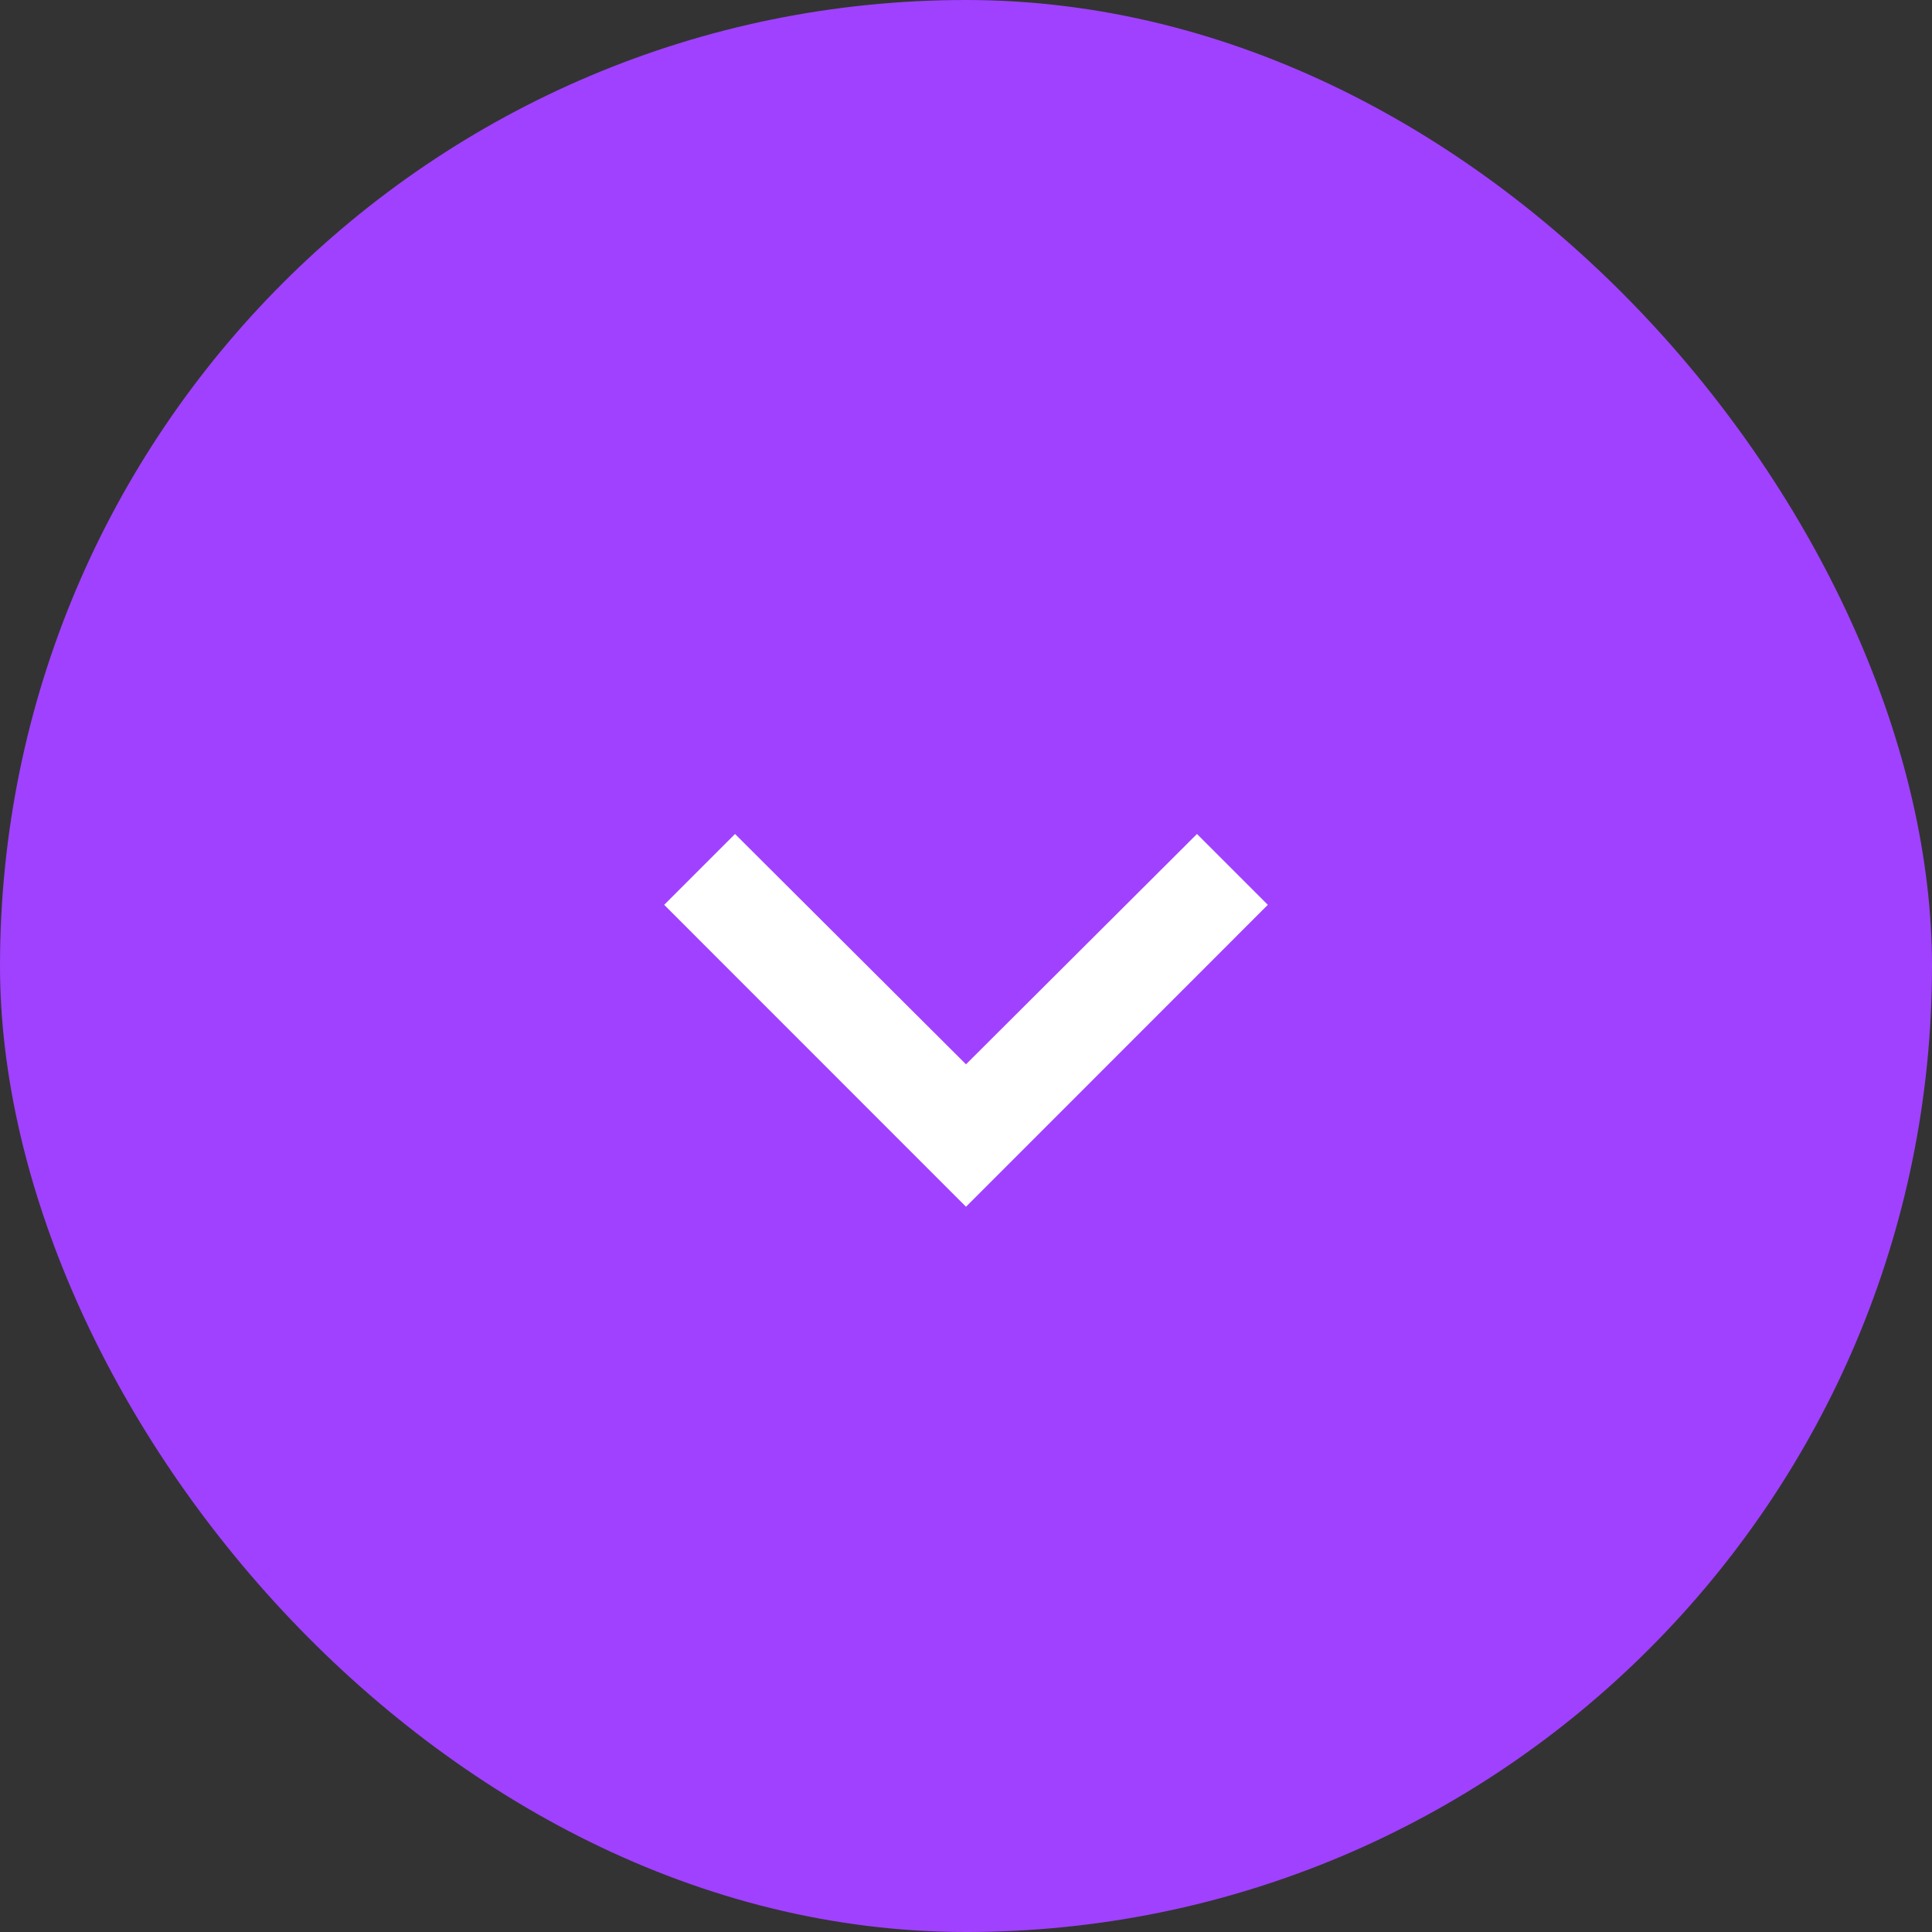 <svg width="18" height="18" viewBox="0 0 18 18" fill="none" xmlns="http://www.w3.org/2000/svg">
<rect x="0" y="0" width="18" height="18" fill="#333333" stroke="none"/>
<rect width="18" height="18" rx="9" fill="#A041FF"/>
<path d="M6.848 7.77L9 9.916L11.152 7.77L11.812 8.43L9 11.243L6.188 8.43L6.848 7.77Z" fill="white"/>
</svg>
